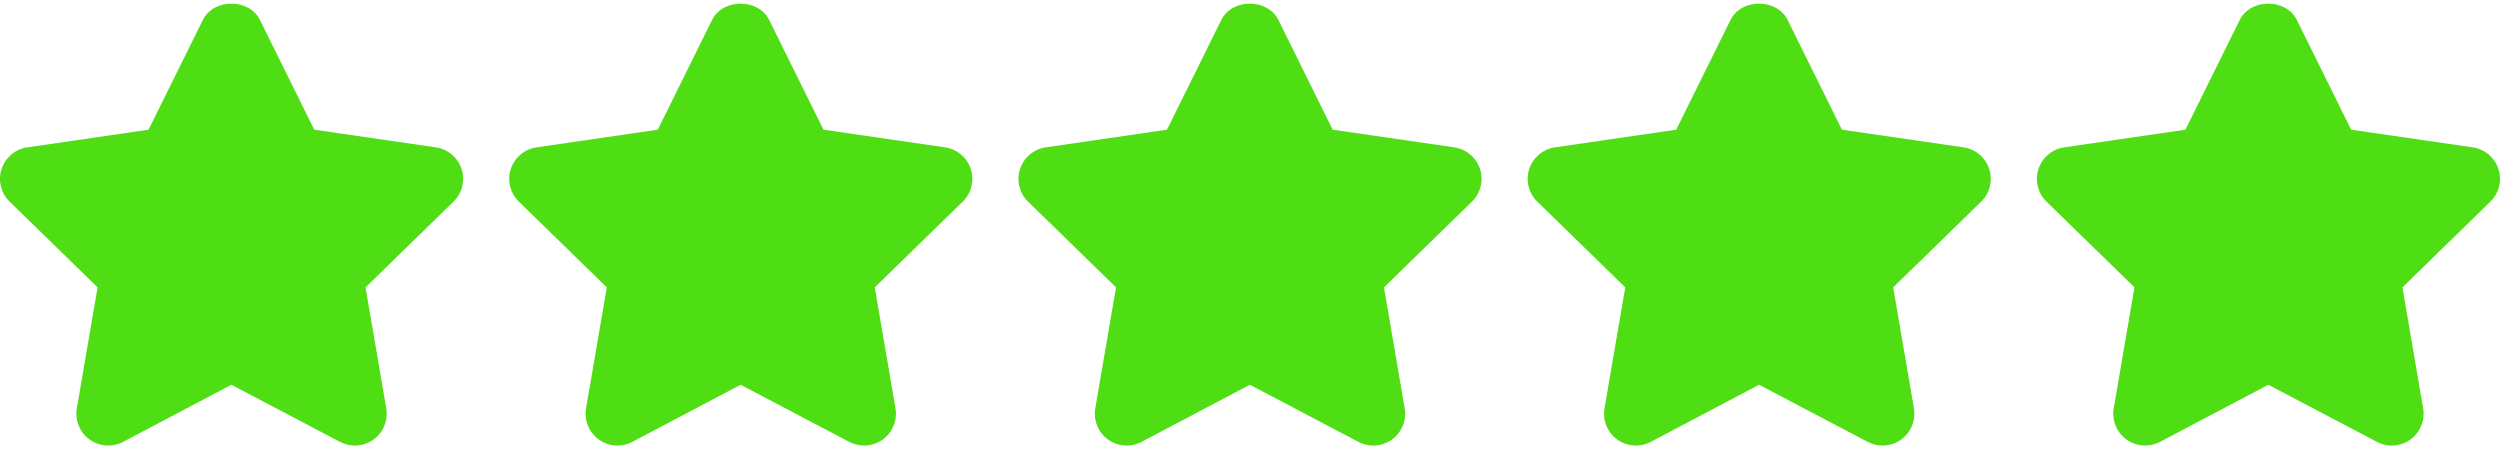 <svg xmlns="http://www.w3.org/2000/svg" width="512" height="92" viewBox="0 0 512 92" fill="none"><path d="M94.526 34.611C93.757 32.252 91.717 30.537 89.259 30.179L64.36 26.561L53.234 4.08C51.031 -0.365 43.75 -0.365 41.547 4.08L30.421 26.561L5.581 30.179C3.13 30.537 1.09 32.258 0.321 34.618C-0.448 36.971 0.191 39.559 1.97 41.292L19.986 58.852L15.736 83.627C15.319 86.071 16.323 88.548 18.33 90.008C20.344 91.461 23.01 91.651 25.2 90.497L47.388 78.797L69.641 90.497C70.593 90.999 71.636 91.247 72.672 91.247C74.021 91.247 75.37 90.823 76.511 90.009C78.519 88.542 79.522 86.072 79.105 83.628L74.862 58.853L92.878 41.293C94.657 39.565 95.295 36.971 94.526 34.611Z" fill="#4FDD14"></path><path d="M198.815 34.611C198.046 32.252 196.006 30.537 193.548 30.179L168.649 26.561L157.523 4.08C155.32 -0.365 148.039 -0.365 145.836 4.08L134.71 26.561L109.87 30.179C107.419 30.537 105.379 32.258 104.61 34.618C103.841 36.971 104.48 39.559 106.259 41.292L124.275 58.852L120.025 83.627C119.608 86.071 120.612 88.555 122.619 90.008C124.627 91.461 127.299 91.651 129.489 90.497L151.677 78.797L173.93 90.497C174.882 90.999 175.925 91.247 176.961 91.247C178.31 91.247 179.659 90.823 180.8 90.009C182.808 88.542 183.811 86.072 183.394 83.628L179.151 58.853L197.167 41.293C198.946 39.565 199.584 36.971 198.815 34.611Z" fill="#4FDD14"></path><path d="M303.104 34.611C302.335 32.252 300.295 30.537 297.837 30.179L272.938 26.561L261.812 4.08C259.609 -0.365 252.328 -0.365 250.125 4.08L238.999 26.561L214.159 30.179C211.708 30.537 209.668 32.258 208.899 34.618C208.13 36.971 208.769 39.559 210.548 41.292L228.564 58.852L224.314 83.627C223.897 86.071 224.901 88.548 226.908 90.008C228.922 91.461 231.588 91.651 233.778 90.497L255.965 78.797L278.218 90.497C279.17 90.999 280.213 91.247 281.249 91.247C282.598 91.247 283.947 90.823 285.088 90.009C287.096 88.542 288.099 86.072 287.682 83.628L283.439 58.853L301.455 41.293C303.235 39.565 303.873 36.971 303.104 34.611Z" fill="#4FDD14"></path><path d="M407.393 34.611C406.624 32.252 404.584 30.537 402.126 30.179L377.227 26.561L366.101 4.08C363.898 -0.365 356.617 -0.365 354.414 4.08L343.288 26.561L318.448 30.179C315.997 30.537 313.957 32.258 313.188 34.618C312.419 36.971 313.058 39.559 314.837 41.292L332.853 58.852L328.603 83.627C328.186 86.071 329.19 88.548 331.197 90.008C333.211 91.461 335.877 91.651 338.067 90.497L360.254 78.797L382.507 90.497C383.459 90.999 384.502 91.247 385.538 91.247C386.887 91.247 388.236 90.823 389.377 90.009C391.385 88.542 392.388 86.072 391.971 83.628L387.728 58.853L405.744 41.293C407.523 39.565 408.162 36.971 407.393 34.611Z" fill="#4FDD14"></path><path d="M511.682 34.611C510.906 32.252 508.873 30.537 506.415 30.179L481.516 26.561L470.39 4.08C468.187 -0.365 460.906 -0.365 458.703 4.08L447.577 26.561L422.737 30.179C420.286 30.537 418.246 32.258 417.477 34.618C416.708 36.971 417.347 39.559 419.126 41.292L437.142 58.852L432.892 83.627C432.475 86.071 433.479 88.548 435.486 90.008C436.62 90.829 437.963 91.246 439.312 91.246C440.355 91.246 441.398 90.998 442.362 90.496L464.55 78.796L486.809 90.496C488.999 91.663 491.658 91.467 493.673 90.001C495.674 88.541 496.678 86.071 496.261 83.626L492.018 58.851L510.034 41.291C511.812 39.565 512.445 36.971 511.682 34.611Z" fill="#4FDD14"></path></svg>
